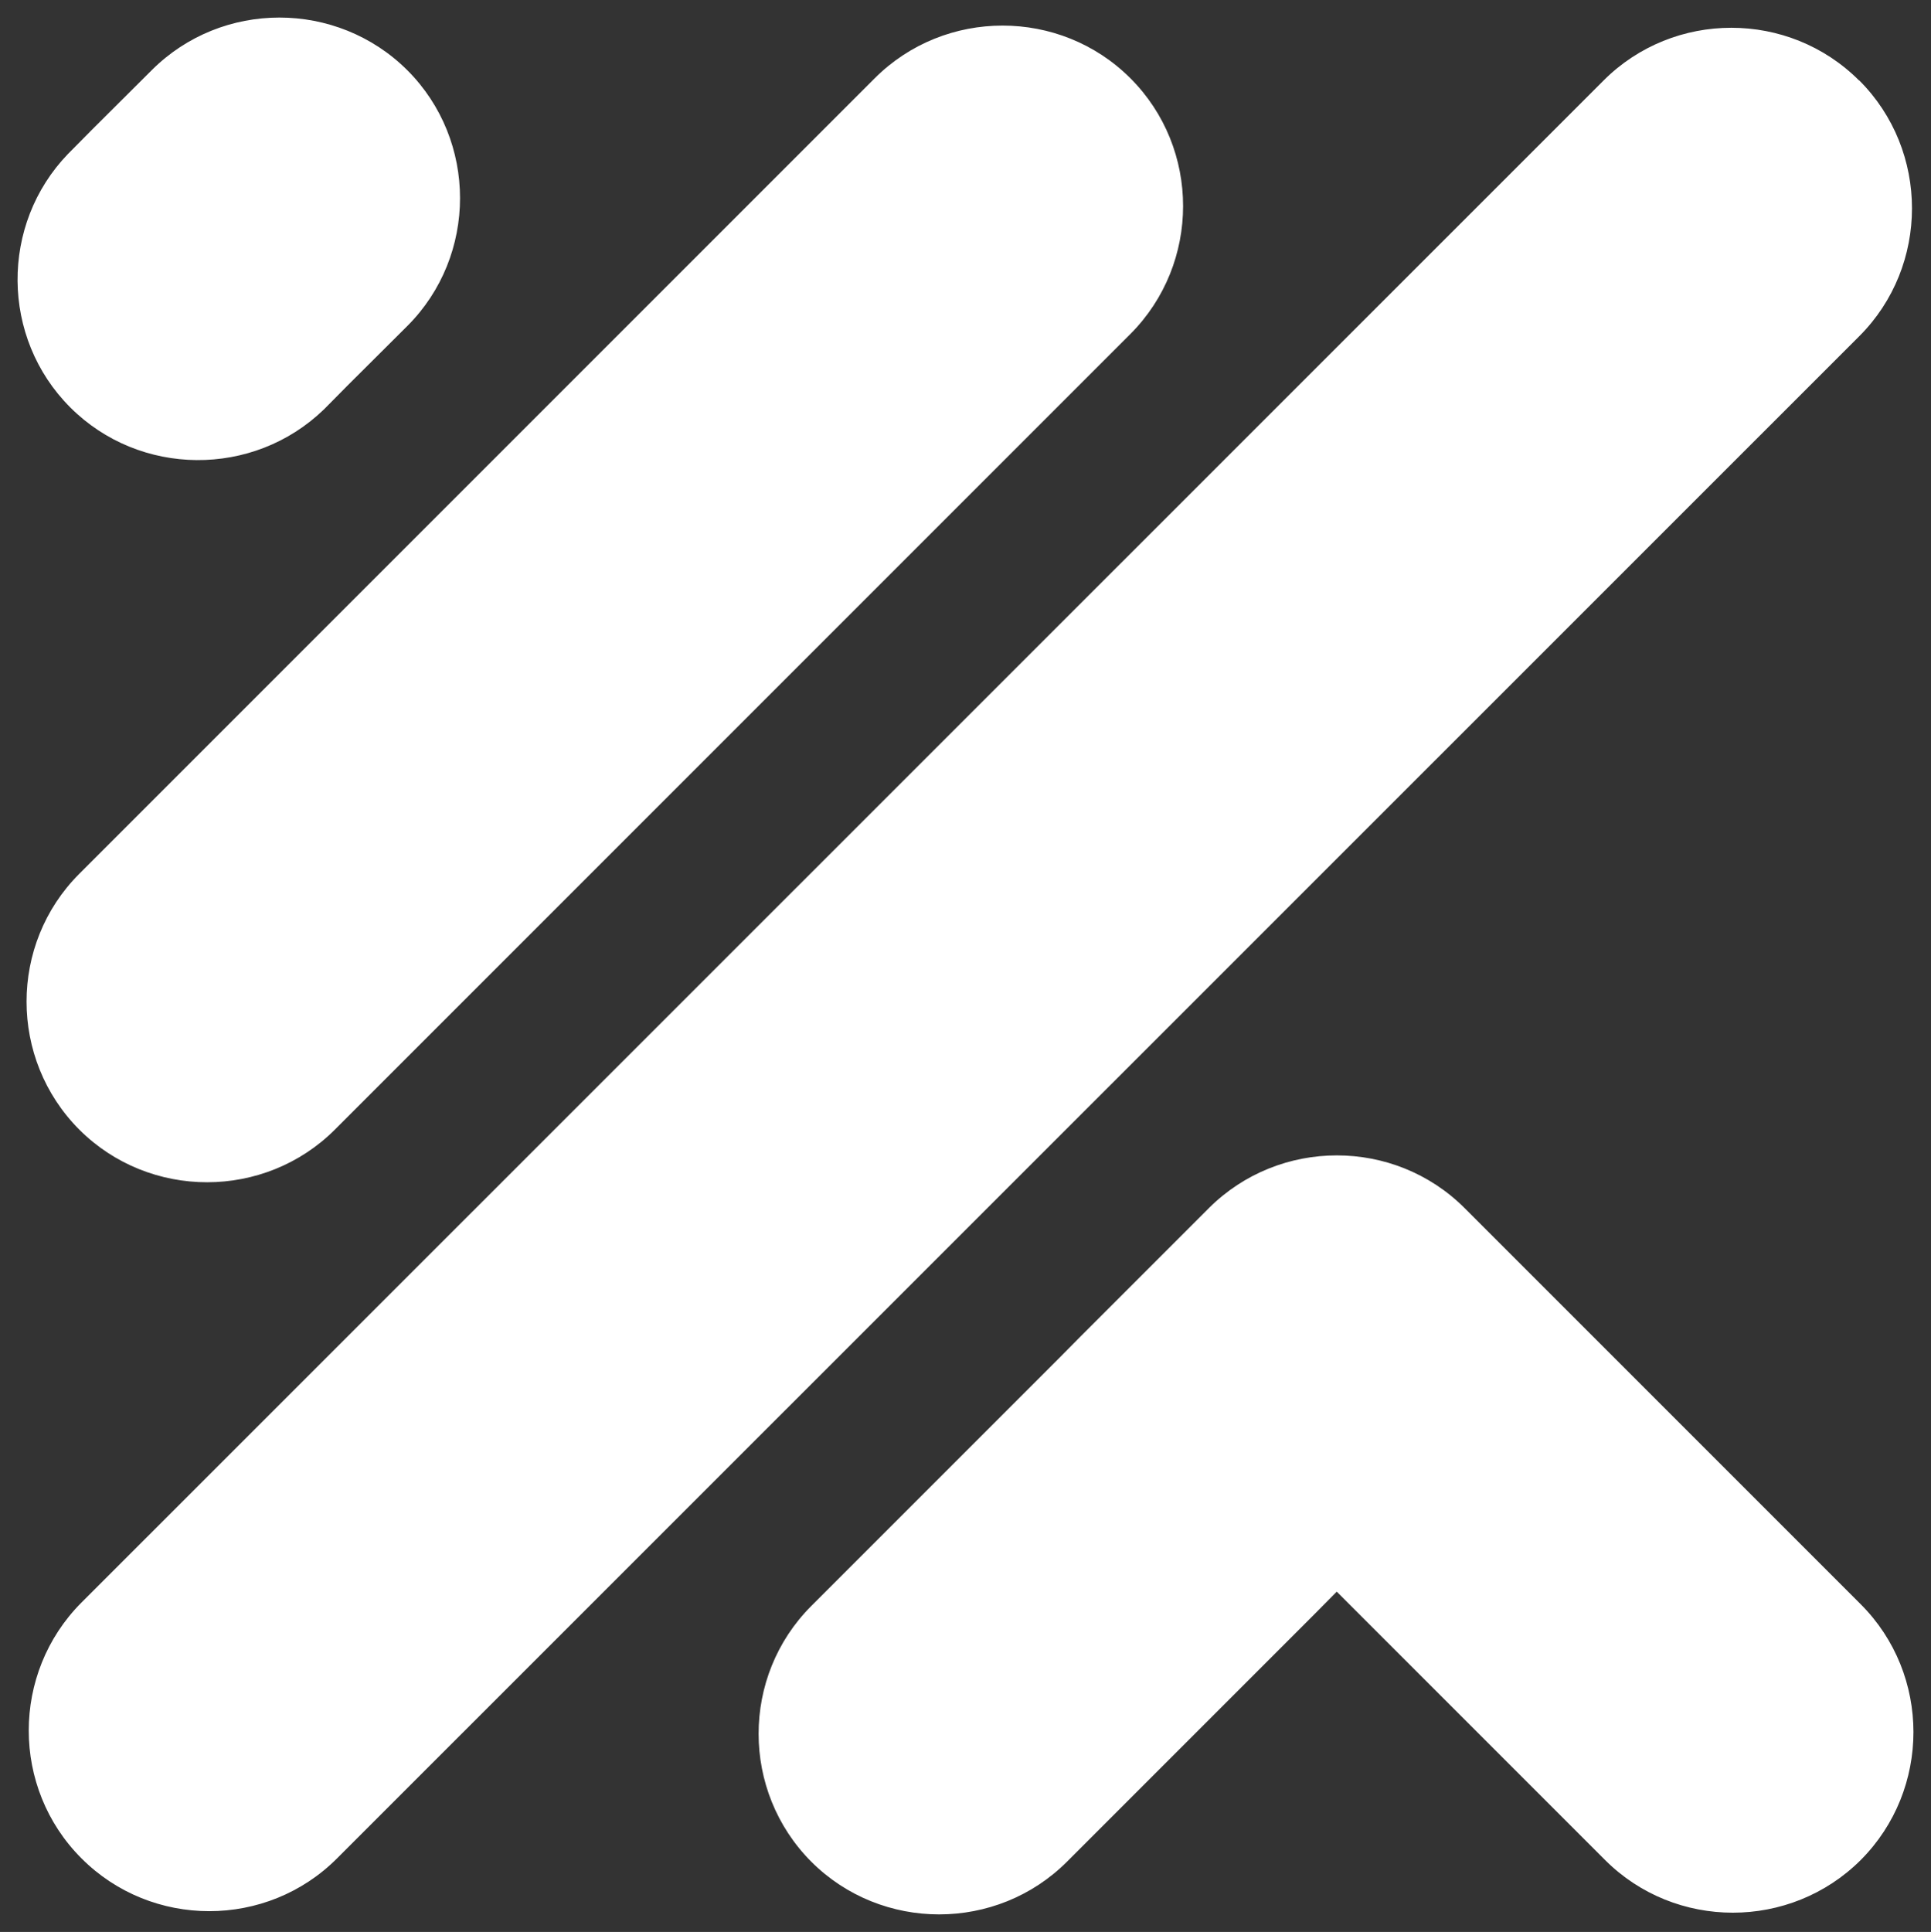 <?xml version="1.0" encoding="UTF-8" standalone="no"?><svg xmlns="http://www.w3.org/2000/svg" xmlns:xlink="http://www.w3.org/1999/xlink" clip-rule="evenodd" fill="#000000" fill-rule="evenodd" height="7948" image-rendering="optimizeQuality" preserveAspectRatio="xMidYMid meet" shape-rendering="geometricPrecision" text-rendering="geometricPrecision" version="1" viewBox="-72.0 -72.0 7945.0 7948.0" width="7945" zoomAndPan="magnify"><rect x="-72.0" y="-72.0" width="7945.0" height="7948.0" fill="#333333" stroke="none"/><g id="change1_1"><path d="M1358 1514l-89 90 -9 9 0 0c-290,280 -757,277 -1043,-9l0 0c-286,-286 -289,-753 -9,-1043l0 0 9 -9 89 -90 246 -245c289,-289 762,-289 1052,0l0 0c289,289 289,763 0,1052l-246 245zm4070 4962l87 87 100 100 917 917c289,289 762,289 1052,0 289,-290 289,-763 0,-1052l-917 -917 -100 -100 -87 -87 -526 -526c-289,-289 -762,-289 -1052,0l-526 526 -93 94 -1017 1017c-289,289 -289,762 0,1052 289,289 763,289 1052,0l1017 -1017 93 -94zm2149 -6217l1 0c289,289 289,763 0,1052l-6263 6262c-289,290 -763,290 -1052,0l0 0c-289,-289 -289,-762 0,-1052l6263 -6262c289,-289 762,-289 1051,0zm-2998 -9l0 0c289,289 289,762 0,1052l-713 713 -1543 1543 -1017 1017c-289,289 -763,289 -1052,0l0 0c-289,-290 -289,-763 0,-1052l1017 -1017 1543 -1543 713 -713c289,-289 763,-289 1052,0z" fill="#ffffff"/></g></svg>